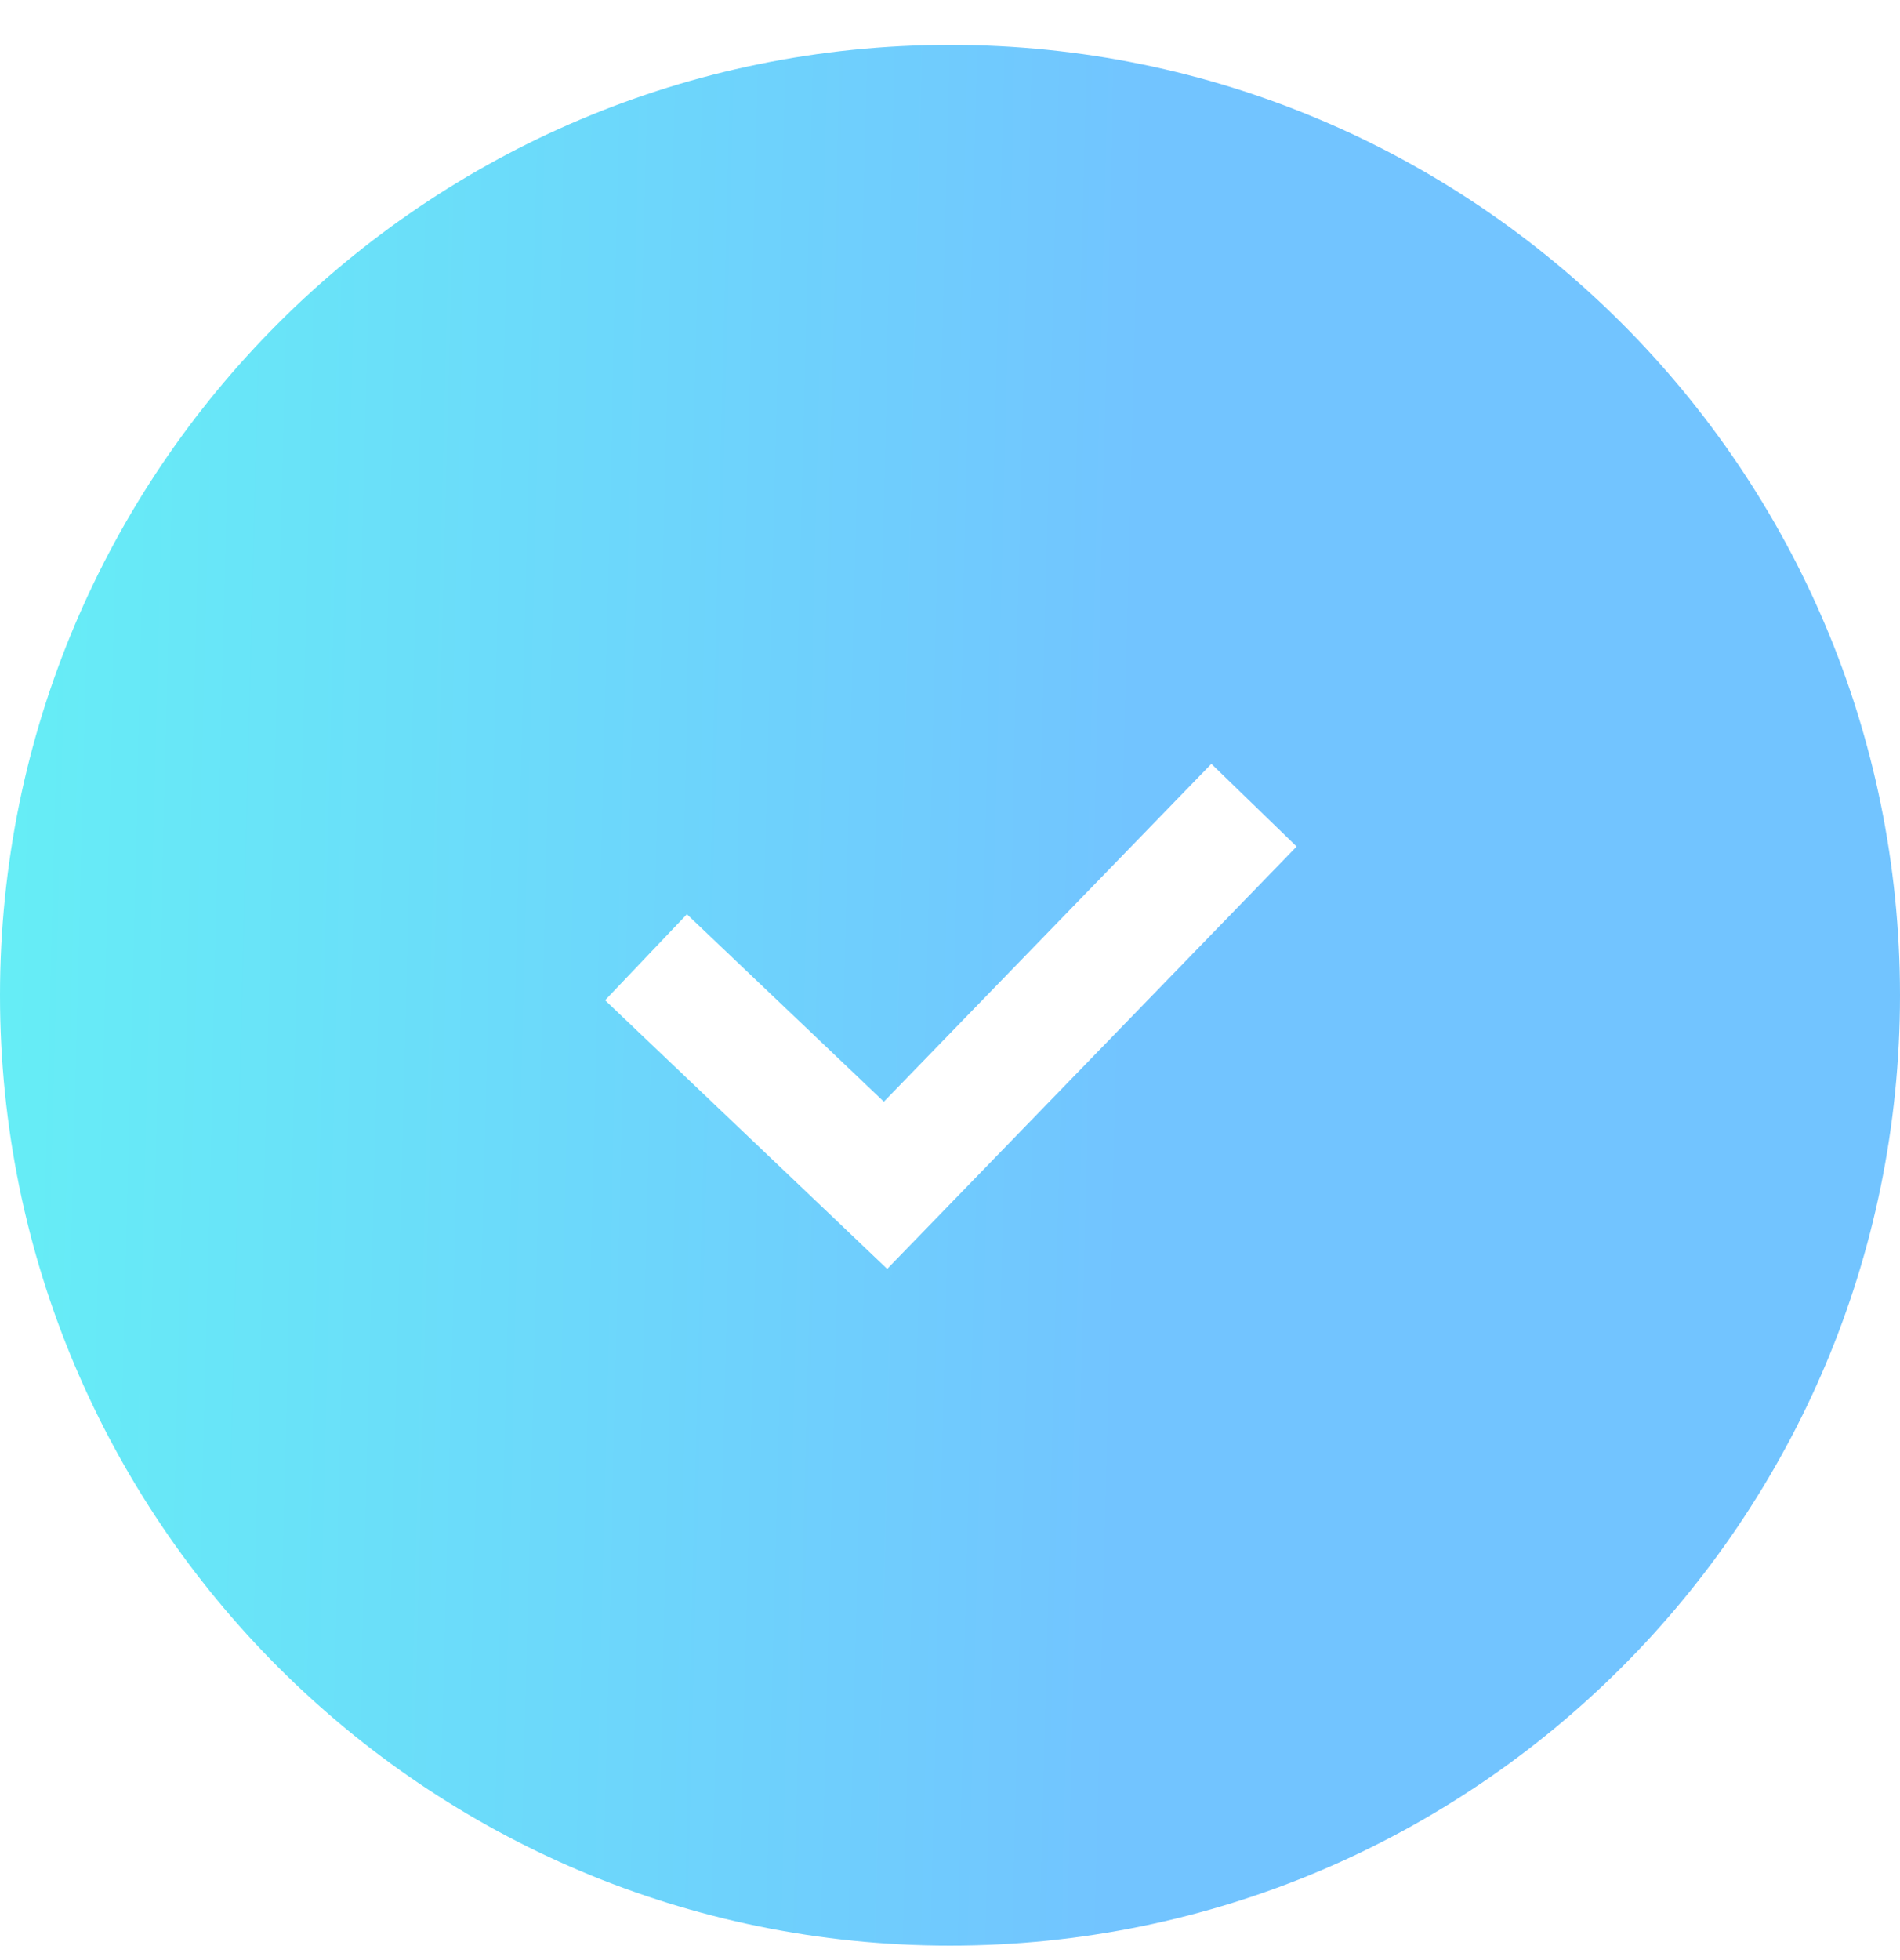 <svg xmlns="http://www.w3.org/2000/svg" width="32" height="33" viewBox="0 0 32 33"
  fill="none">
  <path fill-rule="evenodd" clip-rule="evenodd"
    d="M16 32.756C24.837 32.756 32 25.592 32 16.756C32 7.919 24.837 0.756 16 0.756C7.163 0.756 0 7.919 0 16.756C0 25.592 7.163 32.756 16 32.756ZM15.632 20.652L21.838 14.252L20.402 12.86L14.886 18.548L11.569 15.392L10.191 16.84L14.225 20.68L14.942 21.363L15.632 20.652Z"
    fill="url(#paint0_linear_2816_15853)" />
  <defs>
    <linearGradient id="paint0_linear_2816_15853" x1="1.45495e-07" y1="22.769" x2="18.897" y2="23.238"
      gradientUnits="userSpaceOnUse">
      <stop stop-color="#66EDF6" />
      <stop offset="1" stop-color="#72C4FF" />
    </linearGradient>
  </defs>
</svg>
